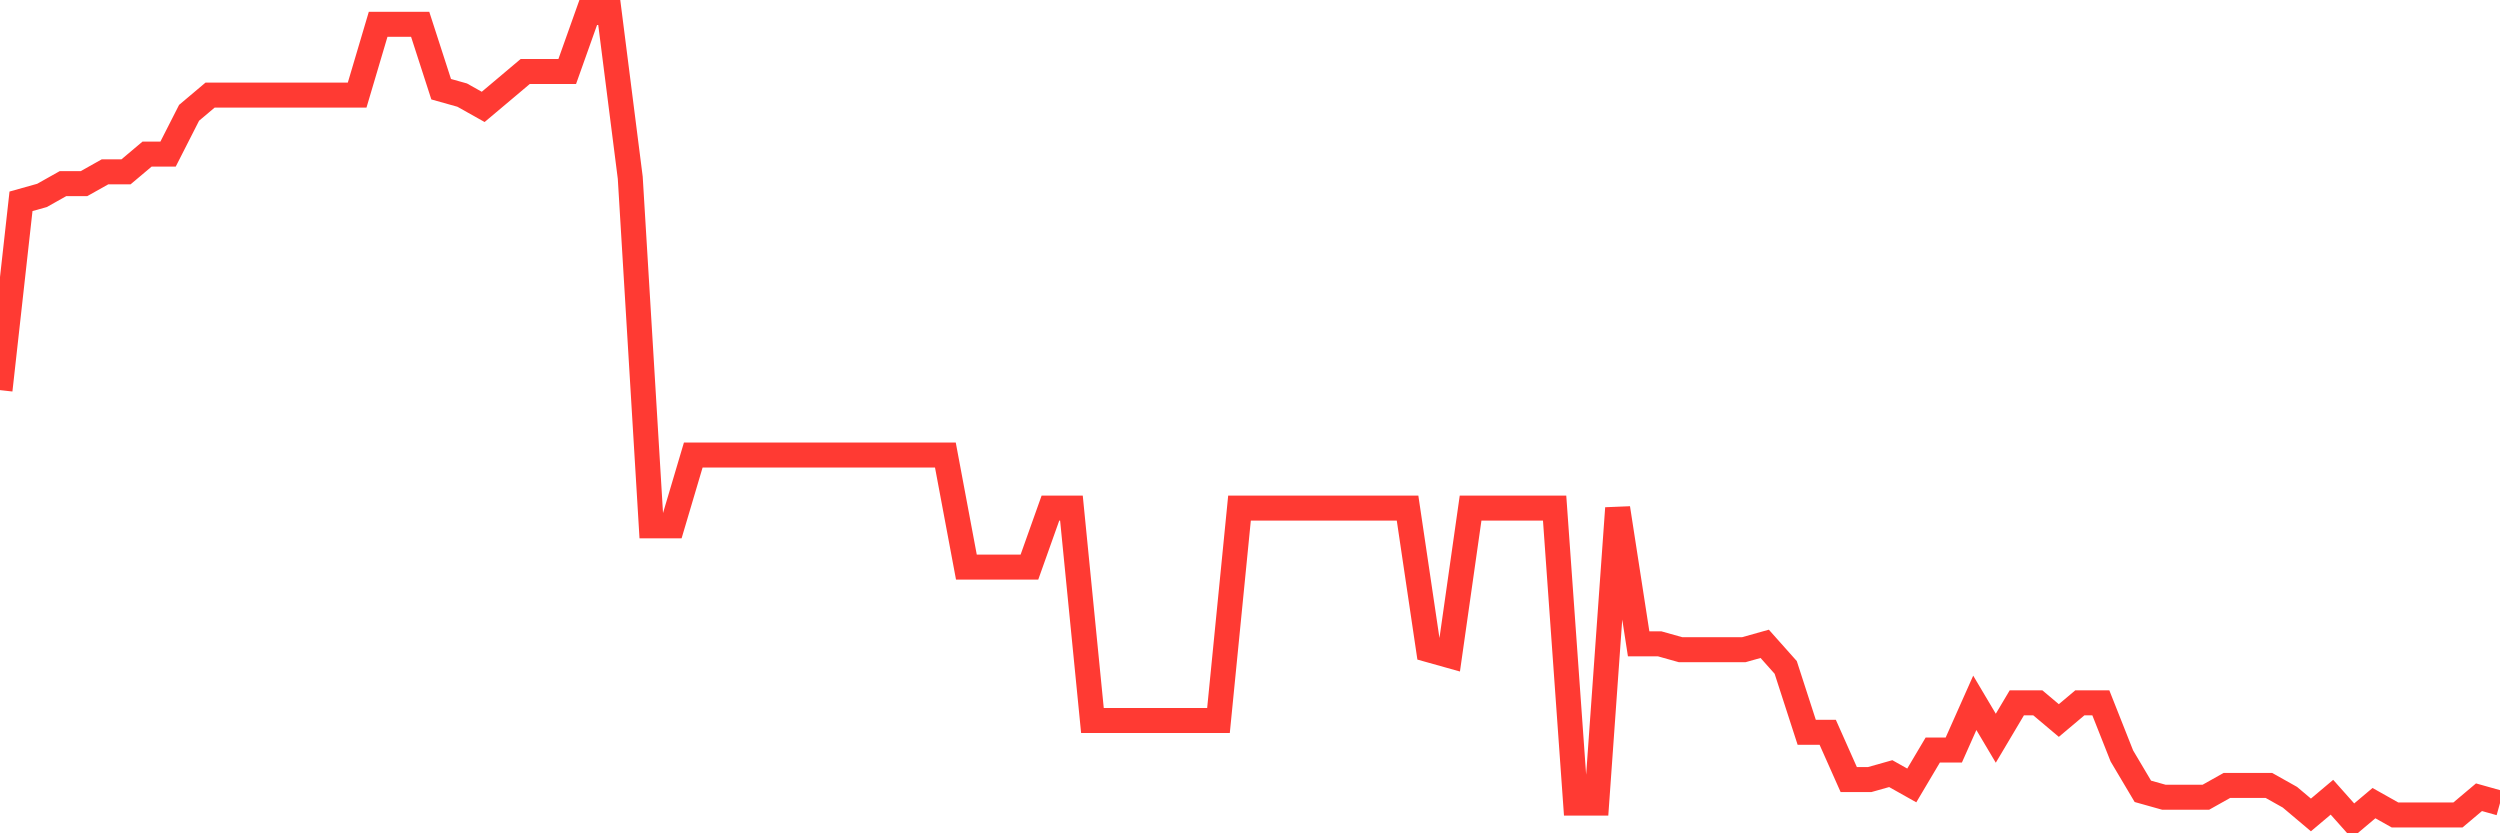 <svg
  xmlns="http://www.w3.org/2000/svg"
  xmlns:xlink="http://www.w3.org/1999/xlink"
  width="120"
  height="40"
  viewBox="0 0 120 40"
  preserveAspectRatio="none"
>
  <polyline
    points="0,18.726 1.008,9.663 2.017,9.38 3.025,8.813 4.034,8.813 5.042,8.247 6.05,8.247 7.059,7.397 8.067,7.397 9.076,5.415 10.084,4.565 11.092,4.565 12.101,4.565 13.109,4.565 14.118,4.565 15.126,4.565 16.134,4.565 17.143,4.565 18.151,1.166 19.16,1.166 20.168,1.166 21.176,4.282 22.185,4.565 23.193,5.131 24.202,4.282 25.21,3.432 26.218,3.432 27.227,3.432 28.235,0.6 29.244,0.6 30.252,8.53 31.261,25.239 32.269,25.239 33.277,21.841 34.286,21.841 35.294,21.841 36.303,21.841 37.311,21.841 38.319,21.841 39.328,21.841 40.336,21.841 41.345,21.841 42.353,21.841 43.361,21.841 44.37,21.841 45.378,21.841 46.387,27.222 47.395,27.222 48.403,27.222 49.412,27.222 50.42,24.39 51.429,24.39 52.437,34.585 53.445,34.585 54.454,34.585 55.462,34.585 56.471,34.585 57.479,34.585 58.487,34.585 59.496,24.39 60.504,24.39 61.513,24.39 62.521,24.39 63.529,24.39 64.538,24.39 65.546,24.39 66.555,24.39 67.563,24.39 68.571,31.187 69.58,31.47 70.588,24.39 71.597,24.39 72.605,24.39 73.613,24.39 74.622,24.39 75.63,38.55 76.639,38.55 77.647,24.39 78.655,30.904 79.664,30.904 80.672,31.187 81.681,31.187 82.689,31.187 83.697,31.187 84.706,30.904 85.714,32.036 86.723,35.152 87.731,35.152 88.739,37.418 89.748,37.418 90.756,37.134 91.765,37.701 92.773,36.001 93.782,36.001 94.79,33.736 95.798,35.435 96.807,33.736 97.815,33.736 98.824,34.585 99.832,33.736 100.84,33.736 101.849,36.285 102.857,37.984 103.866,38.267 104.874,38.267 105.882,38.267 106.891,37.701 107.899,37.701 108.908,37.701 109.916,38.267 110.924,39.117 111.933,38.267 112.941,39.4 113.95,38.55 114.958,39.117 115.966,39.117 116.975,39.117 117.983,39.117 118.992,38.267 120,38.55"
    fill="none"
    stroke="#ff3a33"
    stroke-width="1.2"
  >
  </polyline>
</svg>